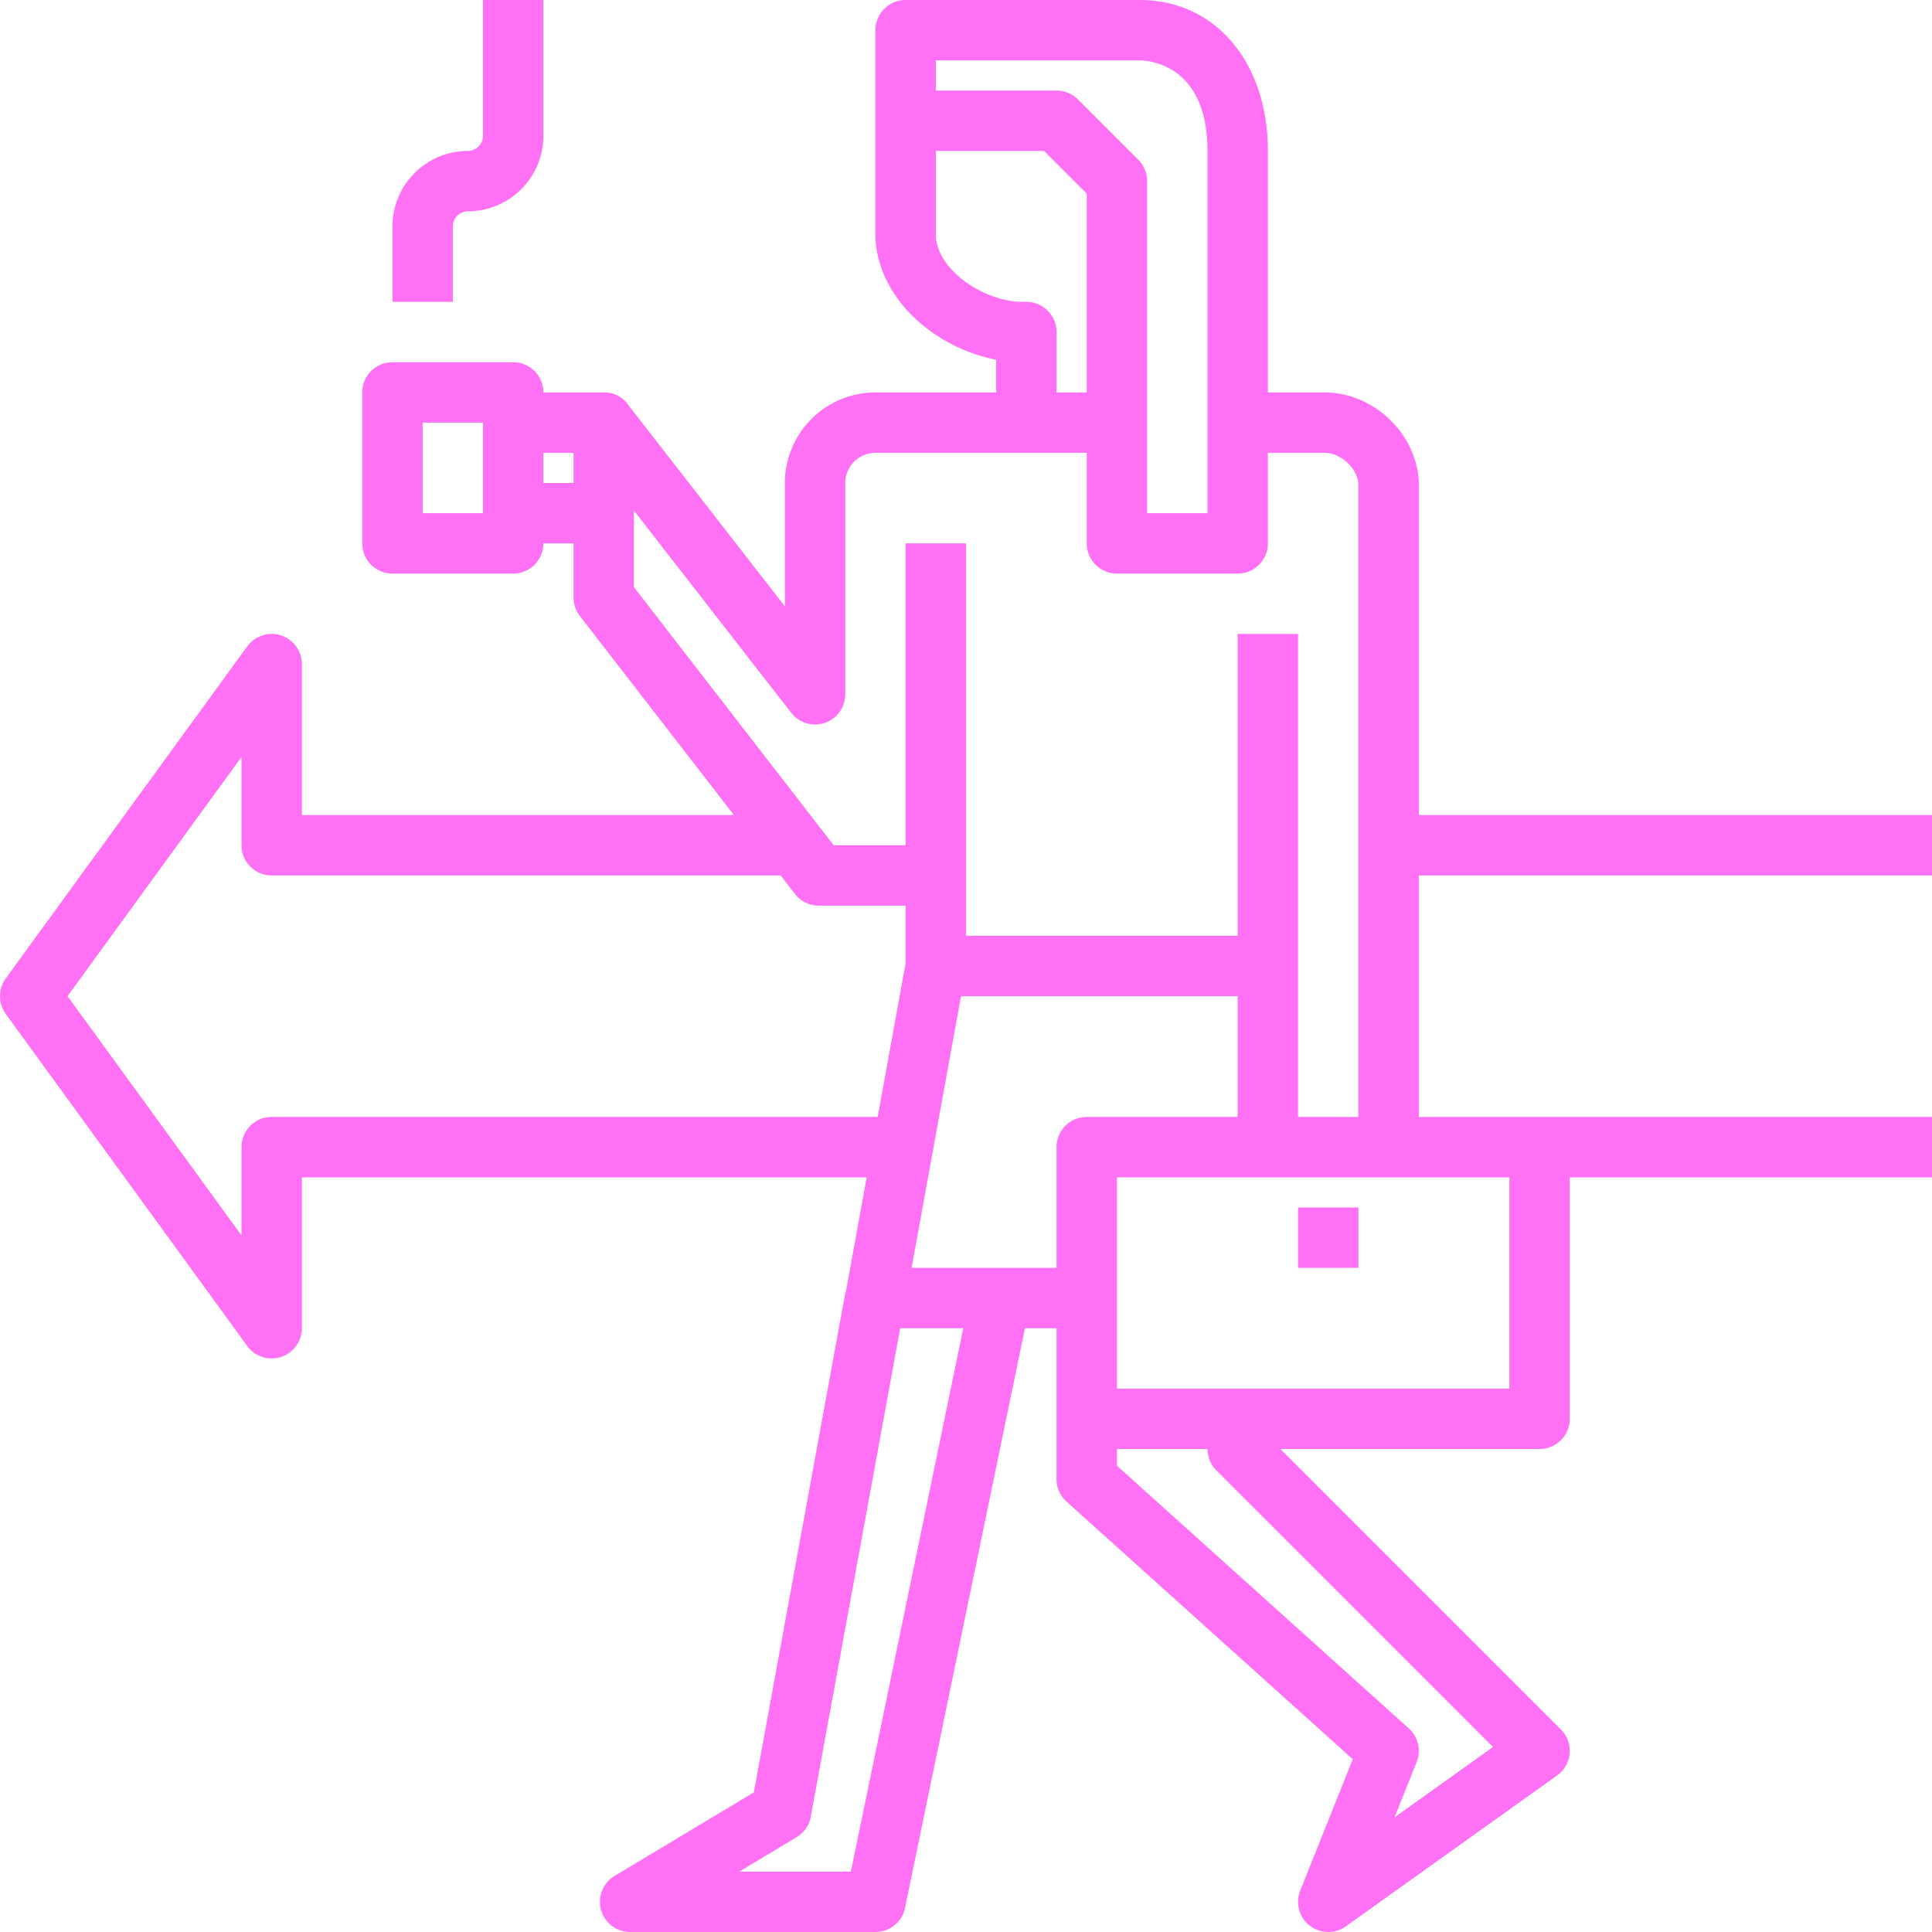 <?xml version="1.0" encoding="UTF-8"?> <svg xmlns="http://www.w3.org/2000/svg" xmlns:xlink="http://www.w3.org/1999/xlink" version="1.1" width="512" height="512" x="0" y="0" viewBox="0 0 512 512" style="enable-background:new 0 0 512 512" xml:space="preserve" class=""><g><path d="M124 56a20.023 20.023 0 0 0 20-20V0h-16v36a4 4 0 0 1-4 4 20.023 20.023 0 0 0-20 20v20h16V60a4 4 0 0 1 4-4ZM344 320h16v16h-16z" fill="#ff70f5" opacity="1" data-original="#000000" class=""></path><path d="M376 128q0-.19-.009-.381c-.609-12.8-12.045-23.619-24.973-23.619H336V40c0-23.552-13.981-40-34-40h-62a8 8 0 0 0-8 8v54c0 9.067 4.795 18.057 13.156 24.662A43.957 43.957 0 0 0 264 95.327V104h-32a24.027 24.027 0 0 0-24 24v32.684l-41.685-53.595A7.516 7.516 0 0 0 164 105a7.6 7.6 0 0 0-4-1h-16a8 8 0 0 0-8-8h-32a8 8 0 0 0-8 8v40a8 8 0 0 0 8 8h32a8 8 0 0 0 8-8h8v14.339a8 8 0 0 0 1.673 4.9L194.5 216H80v-40a8 8 0 0 0-14.47-4.705l-64 88a8 8 0 0 0 0 9.41l64 88A8 8 0 0 0 80 352v-40h149.687l-5.558 30.569v.009l-.1-.019L199.782 475l-36.9 22.139A8 8 0 0 0 167 512h65a8 8 0 0 0 7.834-6.379L271.618 352H280v40a8 8 0 0 0 2.648 5.946l75.852 68.266-13.927 34.817a8 8 0 0 0 12.078 9.48l56-40a8 8 0 0 0 1.007-12.167L339.313 384H408a8 8 0 0 0 8-8v-64h96v-16H376v-64h136v-16H376Zm-248 8h-16v-24h16ZM248 16h54c1.842 0 18 .674 18 24v96h-16V48a8 8 0 0 0-2.343-5.657l-16-16A8 8 0 0 0 280 24h-32Zm24 64h-1c-10.138 0-23-8.475-23-18V40h28.687L288 51.313V104h-8V88a8 8 0 0 0-8-8Zm-128 48v-8h8v8ZM72 296a8 8 0 0 0-8 8v23.4L17.892 264 64 200.6V224a8 8 0 0 0 8 8h134.885l3.788 4.9A8 8 0 0 0 217 240h23v15.278L232.6 296Zm153.486 200h-29.6l15.233-9.14a8 8 0 0 0 3.753-5.42L238.562 352h16.717Zm16.1-160 13.091-72H328v32h-40a8 8 0 0 0-8 8v32Zm80.757 53.657 73.322 73.322-26.1 18.641 5.859-14.649a8 8 0 0 0-2.076-8.917L296 388.438V384h24a8 8 0 0 0 2.343 5.657ZM400 368H296v-56h104Zm-56-72V168h-16v80h-72V144h-16v80h-19.075L168 155.605v-20.289l41.685 53.595A8 8 0 0 0 224 184v-56a8.009 8.009 0 0 1 8-8h56v24a8 8 0 0 0 8 8h32a8 8 0 0 0 8-8v-24h15.018c4.284 0 8.683 4.053 8.982 8.229V296Z" fill="#ff70f5" opacity="1" data-original="#000000" class=""></path></g></svg> 